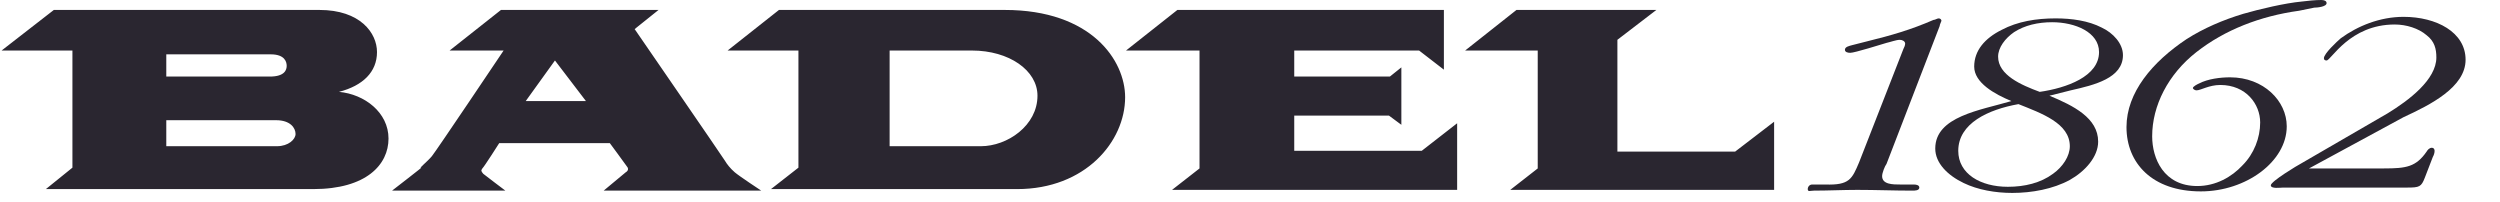 <svg width="99" height="8" viewBox="0 0 99 8" fill="none" xmlns="http://www.w3.org/2000/svg">
<g clip-path="url(#clip0_2040_4183)">
<path d="M76.811 1.031C76.811 0.971 76.881 0.849 76.881 0.819C76.881 0.789 76.846 0.728 76.776 0.728C76.706 0.728 76.636 0.789 76.565 0.789C75.654 1.183 74.918 1.395 73.936 1.637L73.34 1.789C73.235 1.819 73.059 1.85 73.059 1.971C73.059 2.062 73.165 2.092 73.27 2.092C73.445 2.092 74.497 1.759 74.707 1.698C74.848 1.668 75.093 1.577 75.233 1.577C75.339 1.577 75.444 1.637 75.444 1.728C75.444 1.789 75.408 1.88 75.374 1.941L73.621 6.427C73.34 7.094 73.235 7.337 72.288 7.307H71.762C71.657 7.307 71.587 7.397 71.587 7.488C71.587 7.61 71.692 7.549 71.833 7.549C72.393 7.549 72.99 7.519 73.55 7.519C74.287 7.519 74.988 7.549 75.724 7.549C75.829 7.549 76.005 7.549 76.005 7.428C76.005 7.337 75.899 7.307 75.794 7.307H75.269C74.953 7.307 74.532 7.307 74.532 6.973C74.532 6.852 74.637 6.579 74.707 6.488L76.811 1.031Z" fill="#2A2630"/>
<path d="M79.931 4.123C80.843 4.487 81.965 4.881 81.965 5.791C81.965 6.185 81.684 6.609 81.299 6.882C80.808 7.246 80.177 7.397 79.51 7.397C78.424 7.397 77.547 6.882 77.547 5.973C77.547 4.881 78.739 4.336 79.931 4.123ZM80.773 3.638C80.037 3.365 79.125 2.971 79.125 2.244C79.125 1.88 79.406 1.516 79.756 1.274C80.177 1.001 80.703 0.88 81.264 0.88C82.175 0.88 83.122 1.274 83.122 2.062C83.122 3.032 81.824 3.487 80.773 3.638ZM82 3.578C82.947 3.365 84.069 3.093 84.069 2.183C84.069 1.728 83.683 1.304 83.227 1.092C82.701 0.819 82.035 0.728 81.404 0.728C80.633 0.728 79.896 0.849 79.265 1.183C78.599 1.516 78.178 2.001 78.178 2.638C78.178 3.275 78.985 3.729 79.651 4.002C78.424 4.366 76.636 4.608 76.636 5.882C76.636 6.458 77.127 6.943 77.758 7.246C78.318 7.519 79.02 7.64 79.686 7.64C80.457 7.64 81.299 7.488 81.965 7.125C82.561 6.791 83.087 6.215 83.087 5.609C83.087 4.669 82.105 4.184 81.158 3.79L82 3.578Z" fill="#2A2630"/>
<path d="M91.642 0.303C91.747 0.303 92.133 0.273 92.133 0.122C92.133 0.031 92.028 0 91.922 0C91.677 0 91.397 0.031 91.151 0.061C90.485 0.122 89.468 0.364 88.837 0.546C88.031 0.788 87.259 1.122 86.593 1.546C85.226 2.456 84.209 3.668 84.209 5.033C84.209 6.458 85.225 7.579 87.154 7.579C88.942 7.579 90.555 6.397 90.555 5.002C90.555 4.002 89.643 3.062 88.311 3.062C87.925 3.062 87.435 3.123 87.084 3.305C87.014 3.335 86.838 3.426 86.838 3.487C86.838 3.517 86.909 3.578 86.979 3.578C87.154 3.578 87.47 3.365 87.925 3.365C88.942 3.365 89.503 4.123 89.503 4.851C89.503 5.457 89.258 6.094 88.802 6.548C88.381 7.003 87.75 7.367 87.014 7.367C85.681 7.367 85.226 6.276 85.226 5.396C85.226 4.184 85.857 2.941 86.979 2.062C88.101 1.183 89.503 0.637 91.046 0.425L91.642 0.303Z" fill="#2A2630"/>
<path d="M91.326 6.73L95.183 4.639C96.235 4.154 97.637 3.456 97.637 2.365C97.637 1.274 96.48 0.667 95.183 0.667C94.236 0.667 93.36 1.031 92.694 1.516C92.553 1.637 92.027 2.122 92.027 2.304C92.027 2.365 92.062 2.395 92.132 2.395C92.308 2.395 93.044 0.97 94.832 0.97C95.288 0.97 95.779 1.122 96.094 1.395C96.41 1.637 96.48 1.94 96.48 2.274C96.48 3.153 95.393 3.972 94.552 4.487L91.151 6.458C90.975 6.549 89.924 7.185 89.924 7.337C89.924 7.488 90.309 7.428 90.414 7.428H95.323C95.814 7.428 95.884 7.397 96.024 7.034L96.34 6.215C96.375 6.154 96.41 6.063 96.41 5.973C96.41 5.912 96.375 5.851 96.305 5.851C96.2 5.851 96.129 5.942 96.094 6.003C95.674 6.609 95.288 6.67 94.411 6.67H91.326V6.73Z" fill="#2A2630"/>
<path d="M21.976 2.395L20.819 4.002H23.203L21.976 2.395ZM10.687 3.032C11.283 3.032 11.353 2.759 11.353 2.607C11.353 2.456 11.283 2.152 10.722 2.152H6.585V3.032H10.687ZM10.967 5.79C11.423 5.79 11.704 5.518 11.704 5.305C11.704 5.063 11.493 4.76 10.932 4.76H6.585V5.79H10.967ZM56.196 2.001L57.178 2.759V0.394H46.624L44.59 2.001H47.501V6.67L46.414 7.518H57.703V4.881L56.301 5.972H51.252V4.578H55.003L55.494 4.942V2.668L55.039 3.032H51.252V2.001H56.196ZM65.592 0.394H60.052L58.019 2.001H60.894V6.67L59.807 7.518H70.255V4.82L68.712 6.003H64.049V1.576L65.592 0.394ZM38.841 5.79C39.892 5.79 41.084 4.972 41.084 3.79C41.084 2.789 39.962 2.001 38.49 2.001H35.229V5.79H38.841ZM28.813 2.001L30.847 0.394H39.787C43.223 0.394 44.555 2.395 44.555 3.85C44.555 5.608 42.978 7.488 40.278 7.488C38.981 7.488 30.531 7.488 30.531 7.488L31.618 6.639V2.001H28.813ZM17.804 2.001L19.838 0.394H26.078L25.132 1.152C25.132 1.152 28.638 6.245 28.708 6.366C28.778 6.488 28.918 6.67 29.094 6.821C29.269 6.973 30.145 7.549 30.145 7.549H23.905L24.781 6.821C24.781 6.821 24.957 6.73 24.816 6.579C24.711 6.427 24.15 5.669 24.15 5.669H19.768C19.768 5.669 19.172 6.609 19.101 6.67C19.031 6.76 19.066 6.791 19.137 6.882C19.207 6.942 20.013 7.549 20.013 7.549H15.525C15.525 7.549 16.823 6.548 16.682 6.639C16.542 6.7 16.928 6.397 17.103 6.184C17.278 5.972 19.943 2.001 19.943 2.001H17.804ZM0.063 2.001L2.132 0.394H12.65C14.263 0.394 14.929 1.304 14.929 2.062C14.929 2.85 14.368 3.395 13.422 3.638C14.438 3.729 15.385 4.456 15.385 5.487C15.385 6.518 14.508 7.488 12.405 7.488C11.108 7.488 1.817 7.488 1.817 7.488L2.868 6.639V2.001H0.063Z" fill="#2A2630"/>
</g>
<defs>
<clipPath id="clip0_2040_4183">
<rect width="98" height="8" fill="white" transform="translate(0.063 0)"/>
</clipPath>
</defs>
</svg>
